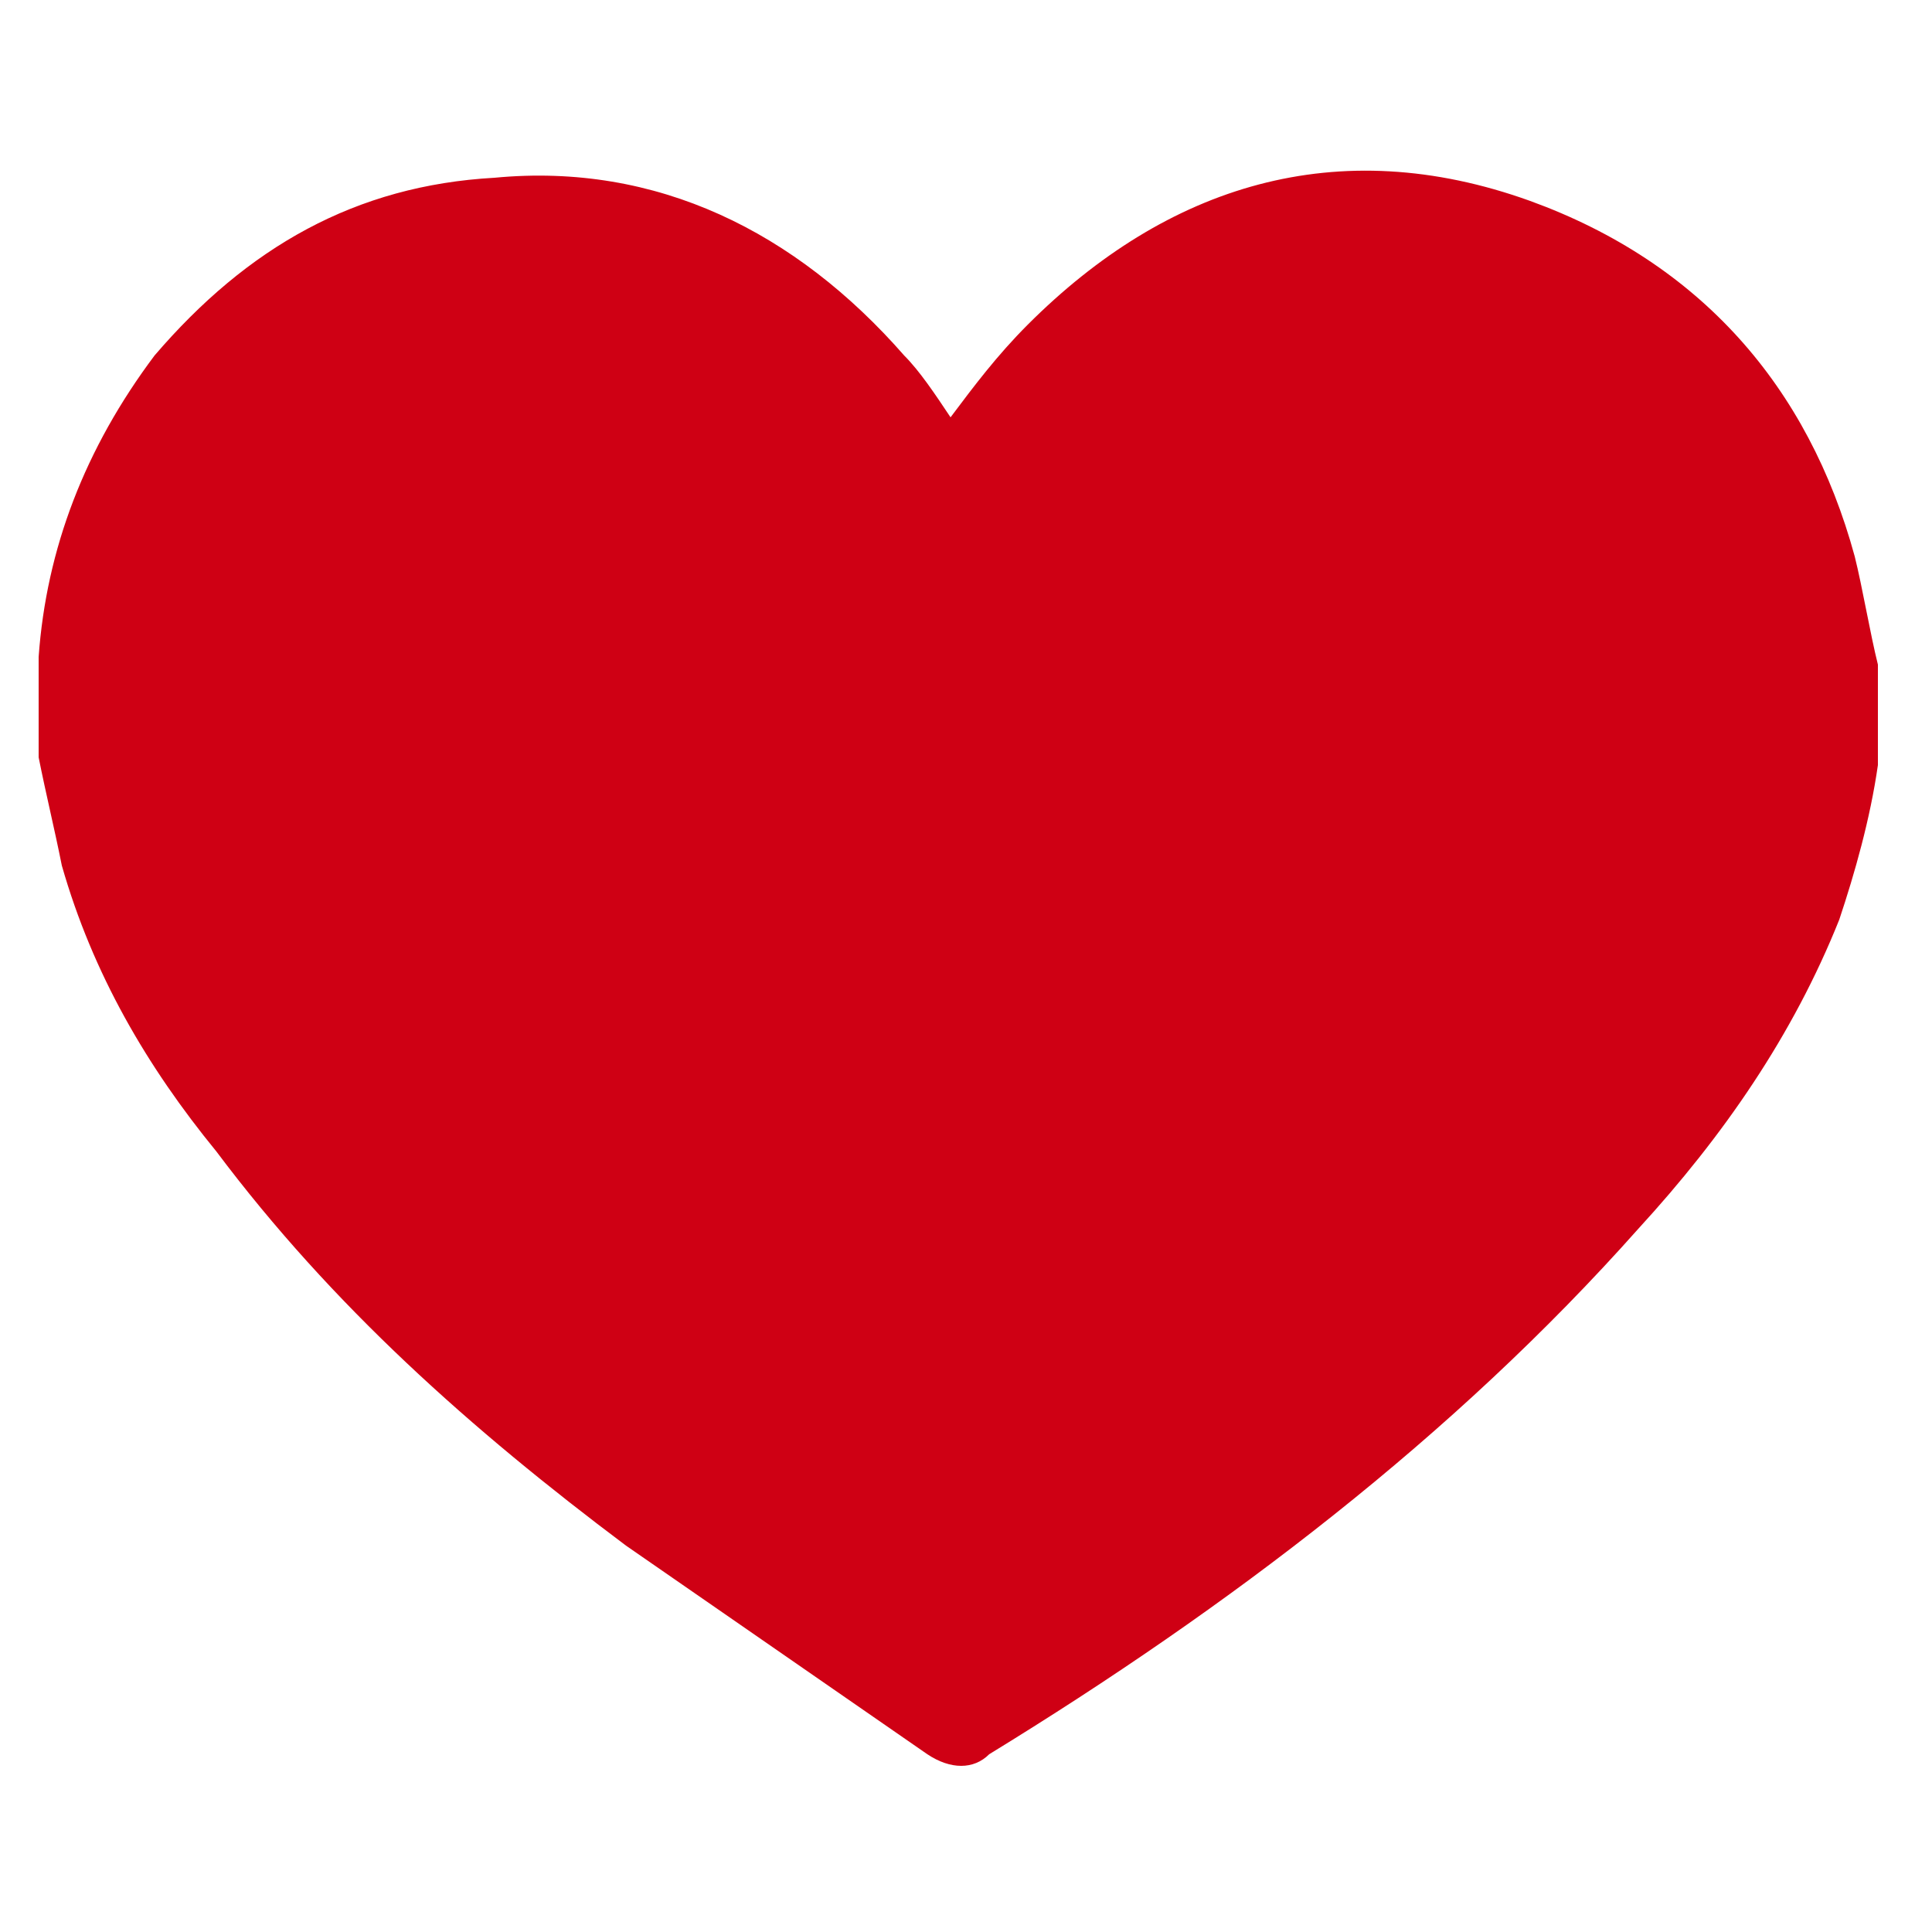 <?xml version="1.0" encoding="utf-8"?>
<!-- Generator: Adobe Illustrator 24.0.3, SVG Export Plug-In . SVG Version: 6.00 Build 0)  -->
<svg version="1.1" id="a90682d8-4c1b-438a-9d8b-260443410e55"
	 xmlns="http://www.w3.org/2000/svg" xmlns:xlink="http://www.w3.org/1999/xlink" x="0px" y="0px" viewBox="0 0 25 25"
	 style="enable-background:new 0 0 25 25;" xml:space="preserve">
<style type="text/css">
	.st0{fill:#CF0014;}
</style>
<path class="st0" d="M24,7.2c-0.6-2.2-2-3.8-4.2-4.6c-2.5-0.9-4.7-0.2-6.5,1.6c-0.4,0.4-0.7,0.8-1,1.2c-0.2-0.3-0.4-0.6-0.6-0.8
	c-1.4-1.6-3.2-2.5-5.3-2.3C4.6,2.4,3.2,3.2,2,4.6C1.1,5.8,0.6,7.1,0.5,8.5c0,0.1,0,0.1,0,0.2c0,0.4,0,0.7,0,1.1
	c0.1,0.5,0.2,0.9,0.3,1.4c0.4,1.4,1.1,2.6,2,3.7c1.5,2,3.3,3.6,5.3,5.1c1.3,0.9,2.6,1.8,3.9,2.7c0.3,0.2,0.6,0.2,0.8,0
	c3.1-1.9,6-4.1,8.4-6.8c1.1-1.2,2-2.5,2.6-4c0.2-0.6,0.4-1.3,0.5-2c0-0.1,0-0.1,0-0.2c0-0.4,0-0.7,0-1.1C24.2,8.2,24.1,7.6,24,7.2z"
	/>
</svg>
